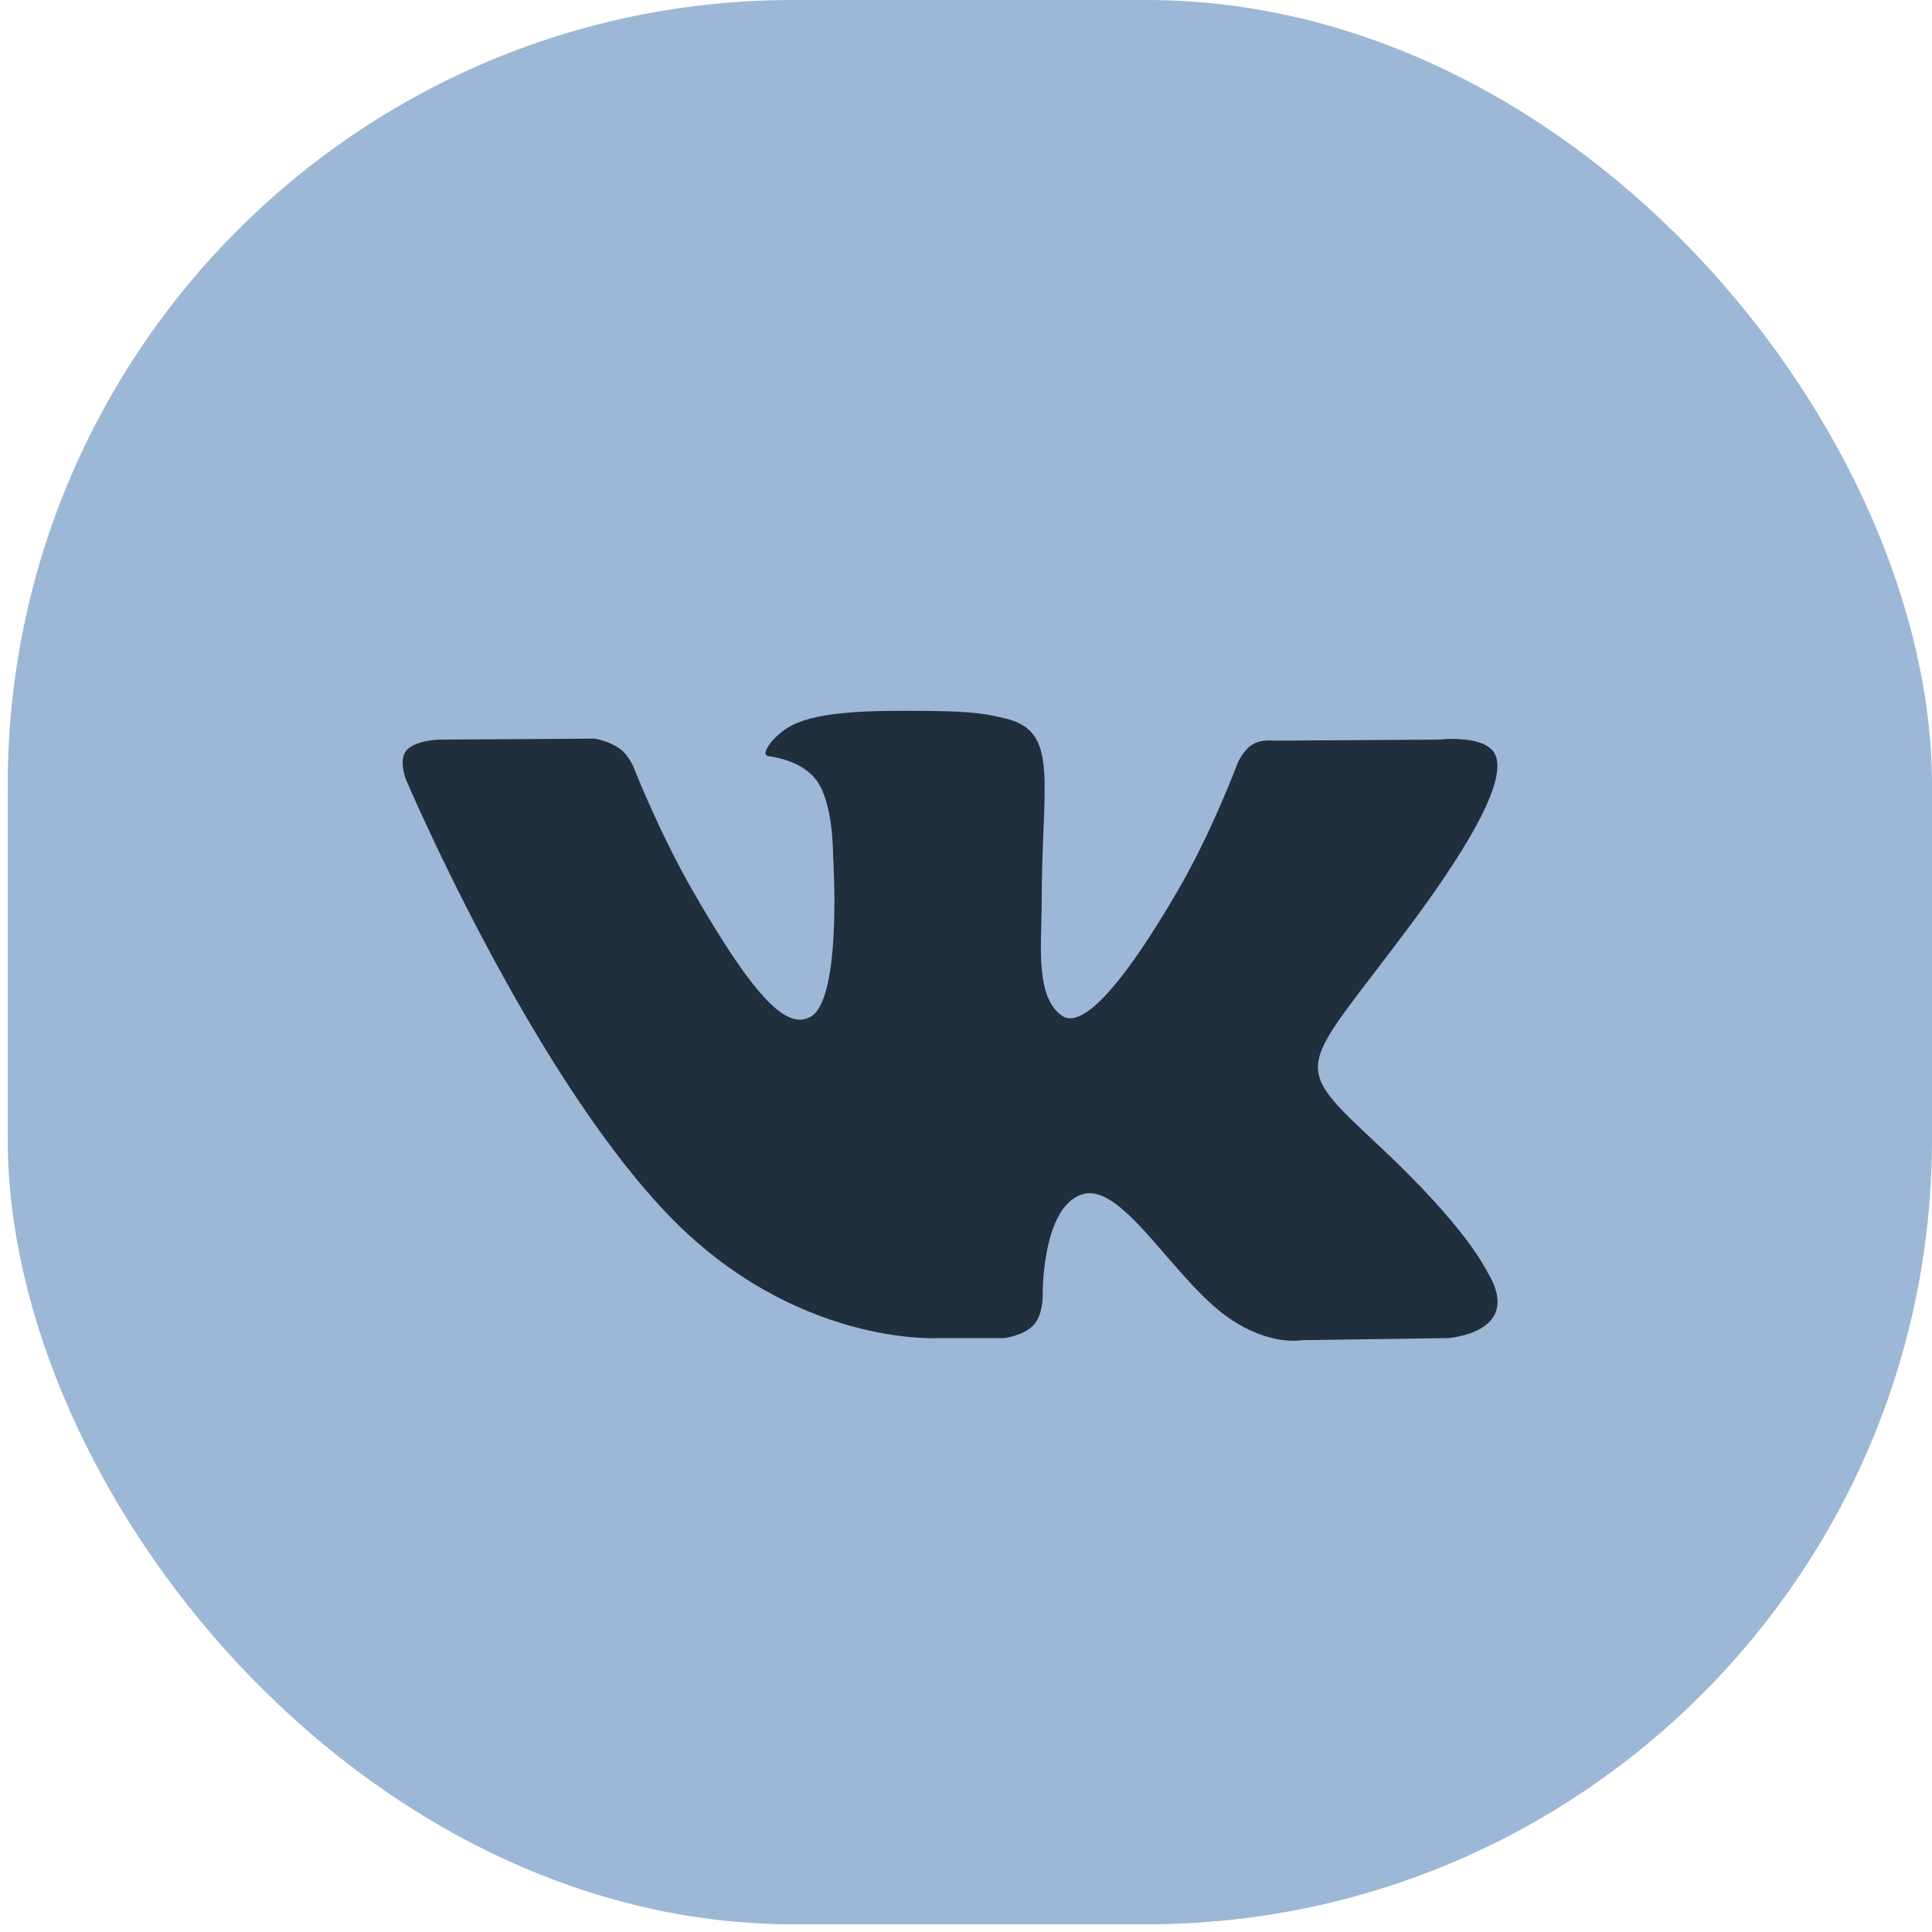 <svg width="123" height="123" viewBox="0 0 123 123" fill="none" xmlns="http://www.w3.org/2000/svg">
<rect x="0.491" width="122.509" height="122.509" rx="50" fill="#9DB7D6"/>
<path fill-rule="evenodd" clip-rule="evenodd" d="M59.74 85.191H63.907C63.907 85.191 65.166 85.052 65.808 84.353C66.4 83.712 66.381 82.507 66.381 82.507C66.381 82.507 66.299 76.868 68.894 76.038C71.452 75.22 74.737 81.488 78.218 83.898C80.851 85.722 82.852 85.322 82.852 85.322L92.161 85.191C92.161 85.191 97.03 84.888 94.721 81.027C94.532 80.711 93.377 78.171 87.8 72.95C81.963 67.486 82.745 68.37 89.776 58.918C94.058 53.162 95.77 49.648 95.235 48.142C94.725 46.709 91.576 47.088 91.576 47.088L81.094 47.154C81.094 47.154 80.317 47.047 79.741 47.394C79.178 47.735 78.815 48.529 78.815 48.529C78.815 48.529 77.157 52.983 74.944 56.771C70.277 64.765 68.411 65.187 67.648 64.69C65.874 63.533 66.317 60.043 66.317 57.564C66.317 49.818 67.481 46.588 64.048 45.752C62.909 45.474 62.07 45.291 59.157 45.261C55.417 45.222 52.251 45.273 50.459 46.158C49.266 46.747 48.346 48.059 48.907 48.135C49.599 48.228 51.169 48.562 52.001 49.704C53.075 51.178 53.037 54.487 53.037 54.487C53.037 54.487 53.653 63.606 51.595 64.739C50.182 65.516 48.244 63.929 44.083 56.678C41.951 52.963 40.342 48.857 40.342 48.857C40.342 48.857 40.031 48.09 39.477 47.68C38.806 47.182 37.867 47.024 37.867 47.024L27.907 47.09C27.907 47.09 26.412 47.132 25.863 47.787C25.374 48.371 25.824 49.577 25.824 49.577C25.824 49.577 33.622 67.976 42.451 77.248C50.547 85.749 59.74 85.191 59.74 85.191Z" fill="#212E3D"/>
</svg>

